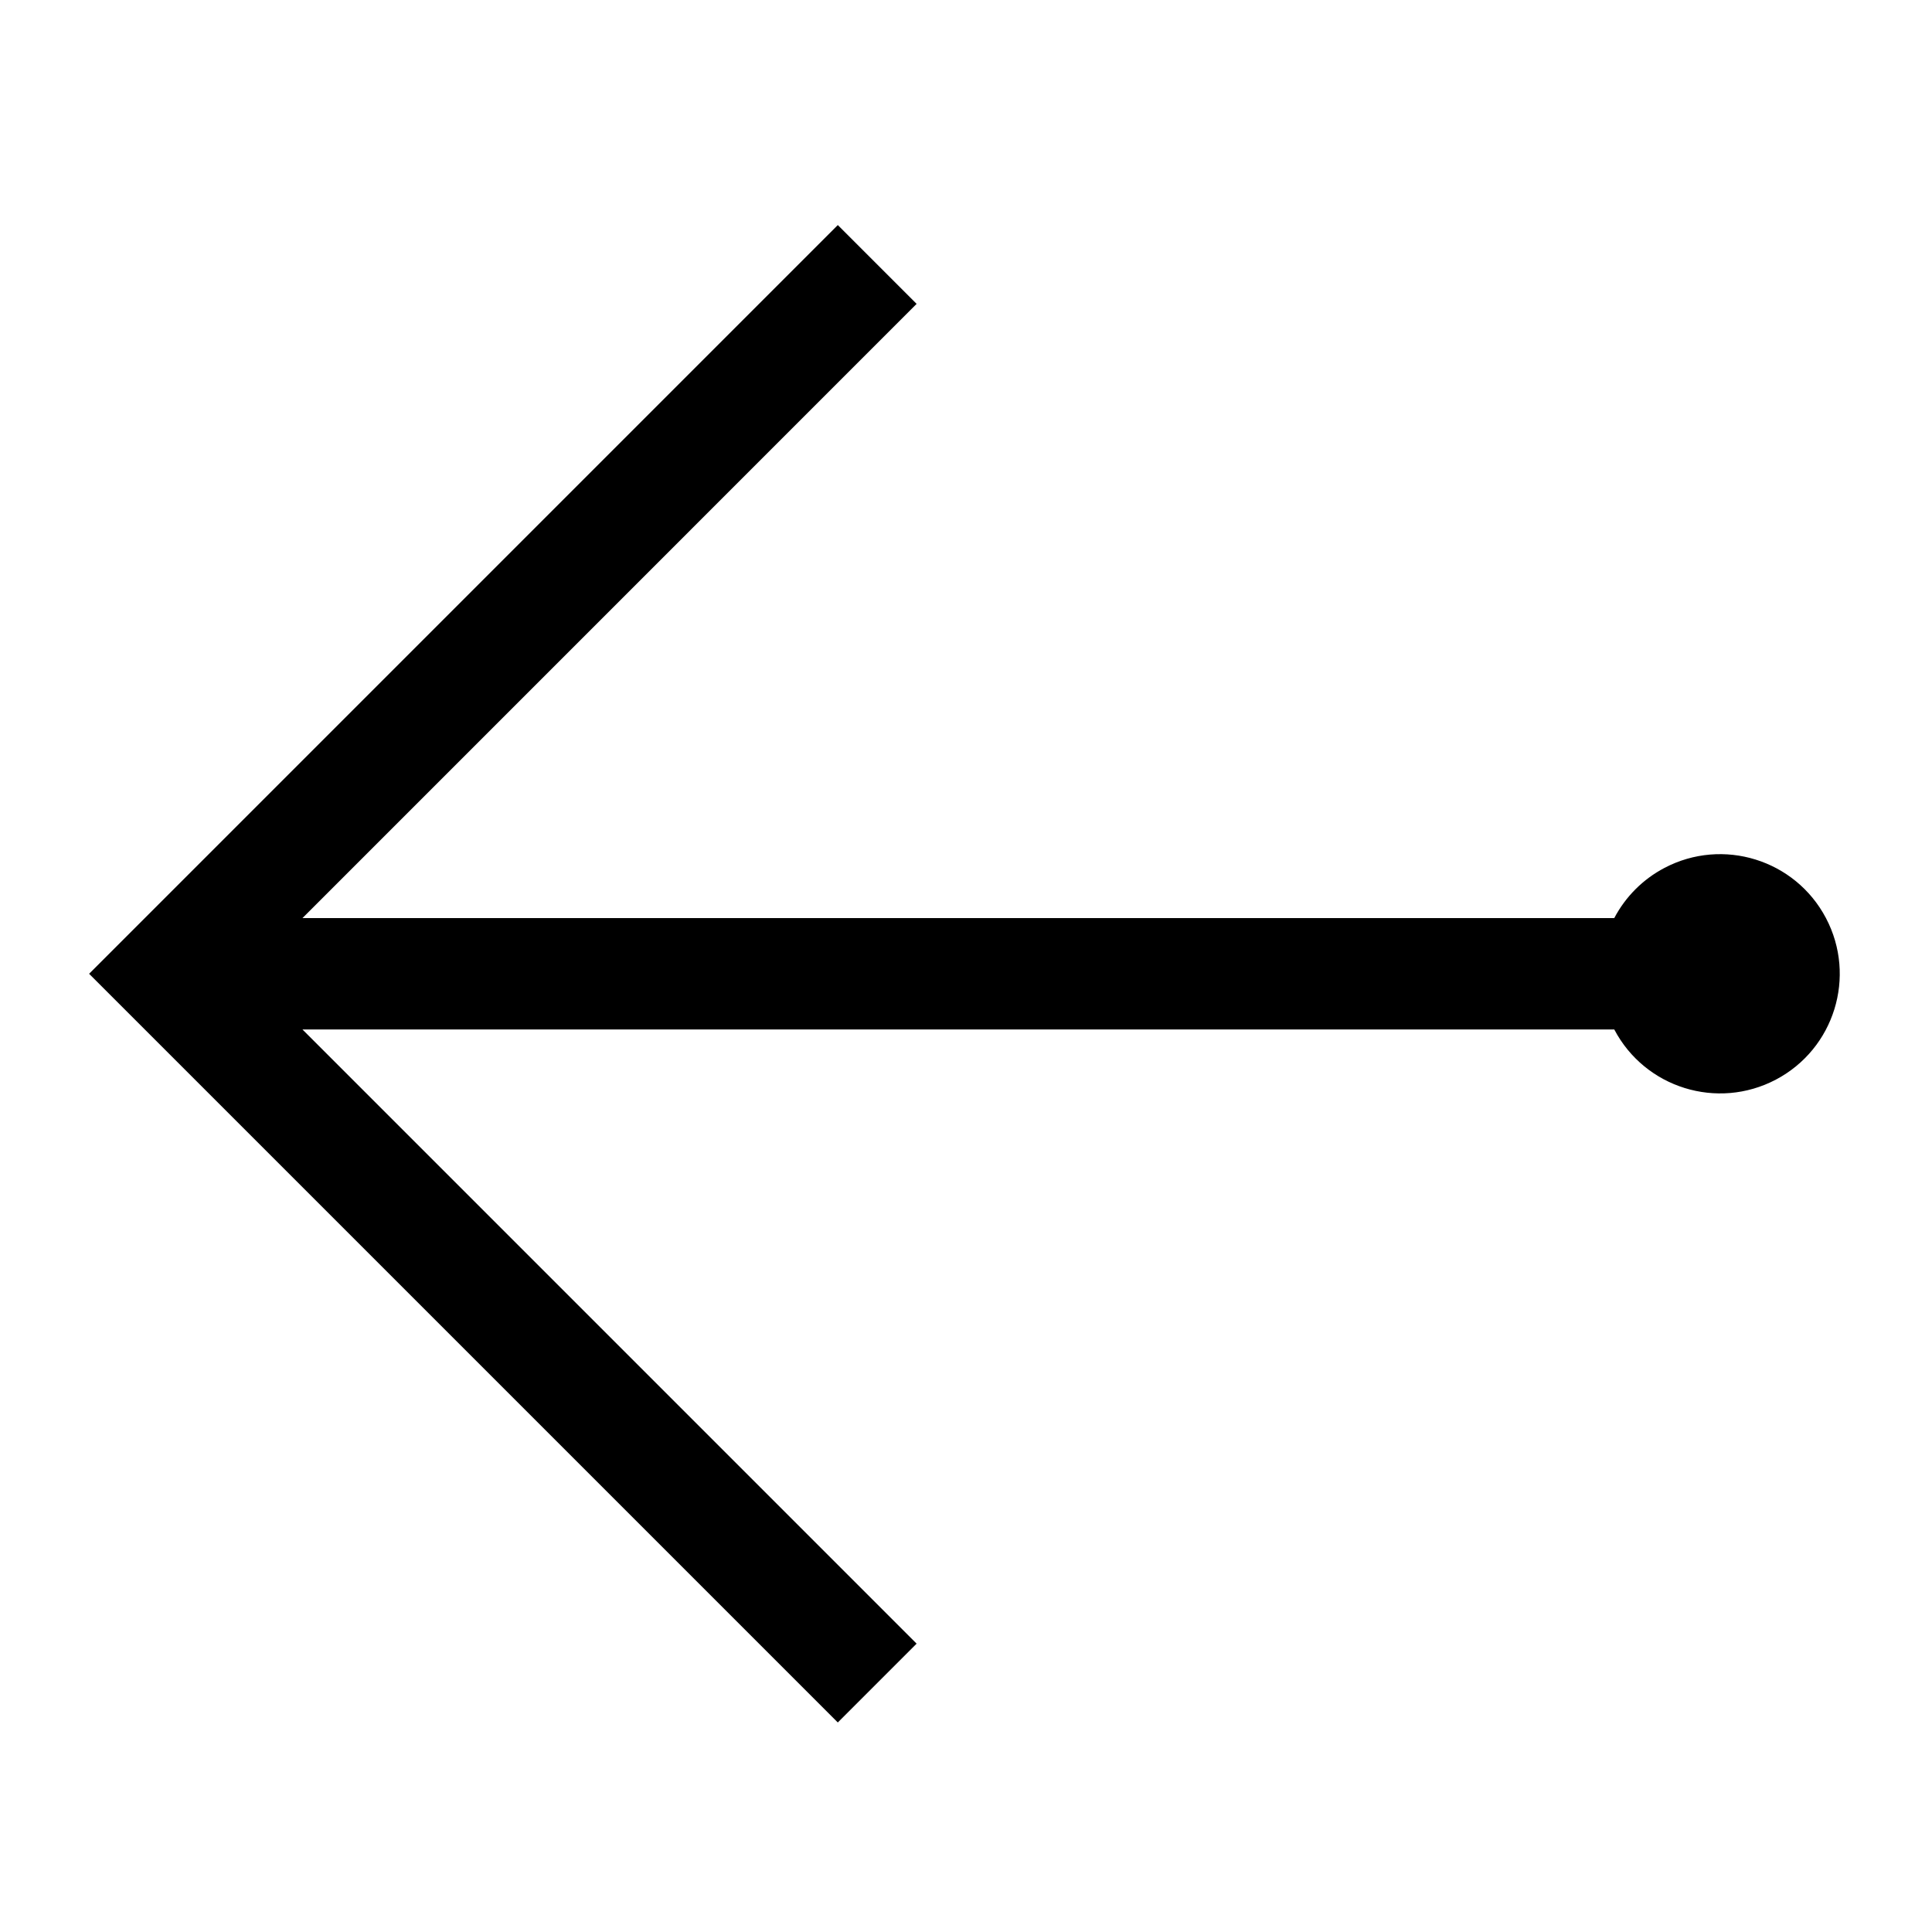 <?xml version="1.0" encoding="UTF-8"?>
<!-- Uploaded to: SVG Repo, www.svgrepo.com, Generator: SVG Repo Mixer Tools -->
<svg fill="#000000" width="800px" height="800px" version="1.1" viewBox="144 144 512 512" xmlns="http://www.w3.org/2000/svg">
 <path d="m571.8 387.3h-347.64l162.75-162.77-20.883-20.887-198.41 198.42 198.41 198.41 20.883-20.887-162.75-162.76h347.64c8.156 15.496 27.328 21.441 42.824 13.285 15.488-8.156 21.434-27.328 13.273-42.812-8.156-15.488-27.328-21.438-42.812-13.285-5.672 2.981-10.297 7.609-13.285 13.277z"/>
</svg>